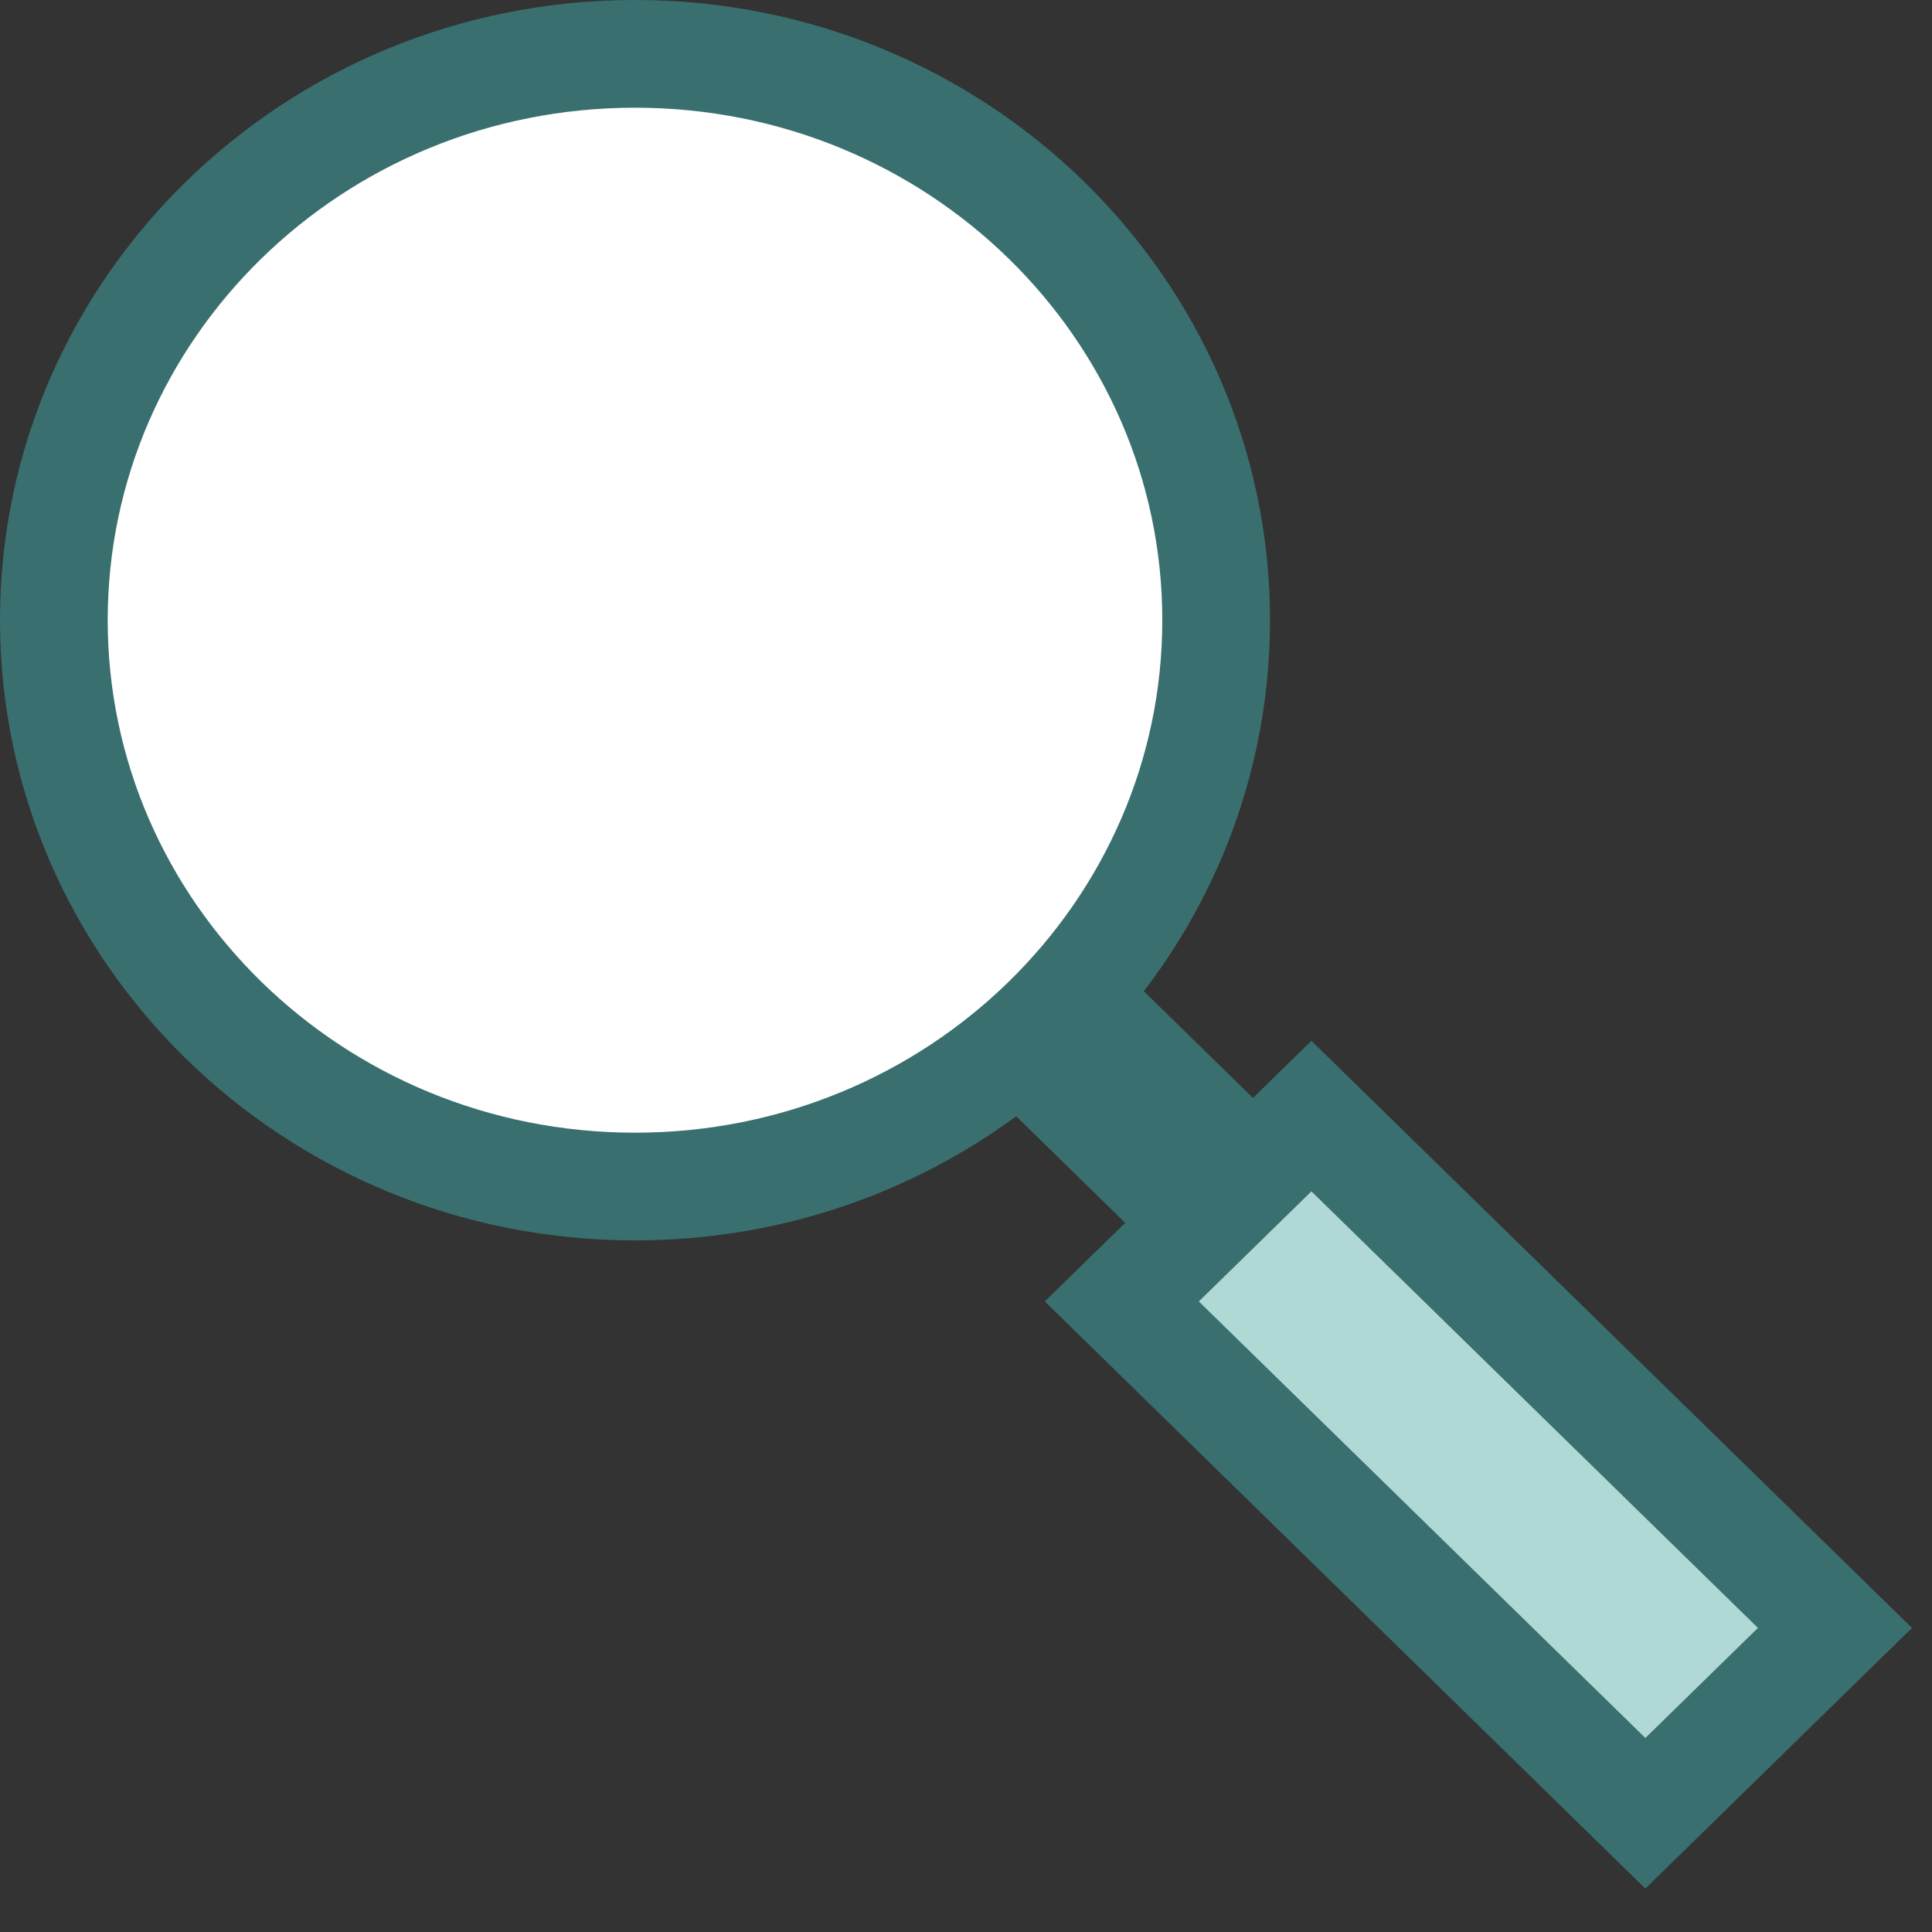 <svg width="40" height="40" viewBox="0 0 40 40" fill="none" xmlns="http://www.w3.org/2000/svg">
<rect x="0" y="0" width="40" height="40" fill="#333333" stroke="none"/>
<path d="M25.179 12.84C25.179 19.291 19.817 24.566 13.147 24.566C6.477 24.566 1.115 19.291 1.115 12.84C1.115 6.389 6.477 1.115 13.147 1.115C19.817 1.115 25.179 6.389 25.179 12.84Z" fill="white" stroke="#39706F" stroke-width="2.23"/>
<rect width="5.49" height="15.16" transform="matrix(0.715 -0.699 0.715 0.699 23.226 26.945)" fill="#B0D9D6" stroke="#39706F" stroke-width="2.23"/>
<line y1="-1.849" x2="4.288" y2="-1.849" transform="matrix(0.715 0.699 -0.715 0.699 21.034 23.105)" stroke="#39706F" stroke-width="3.699"/>
</svg>
